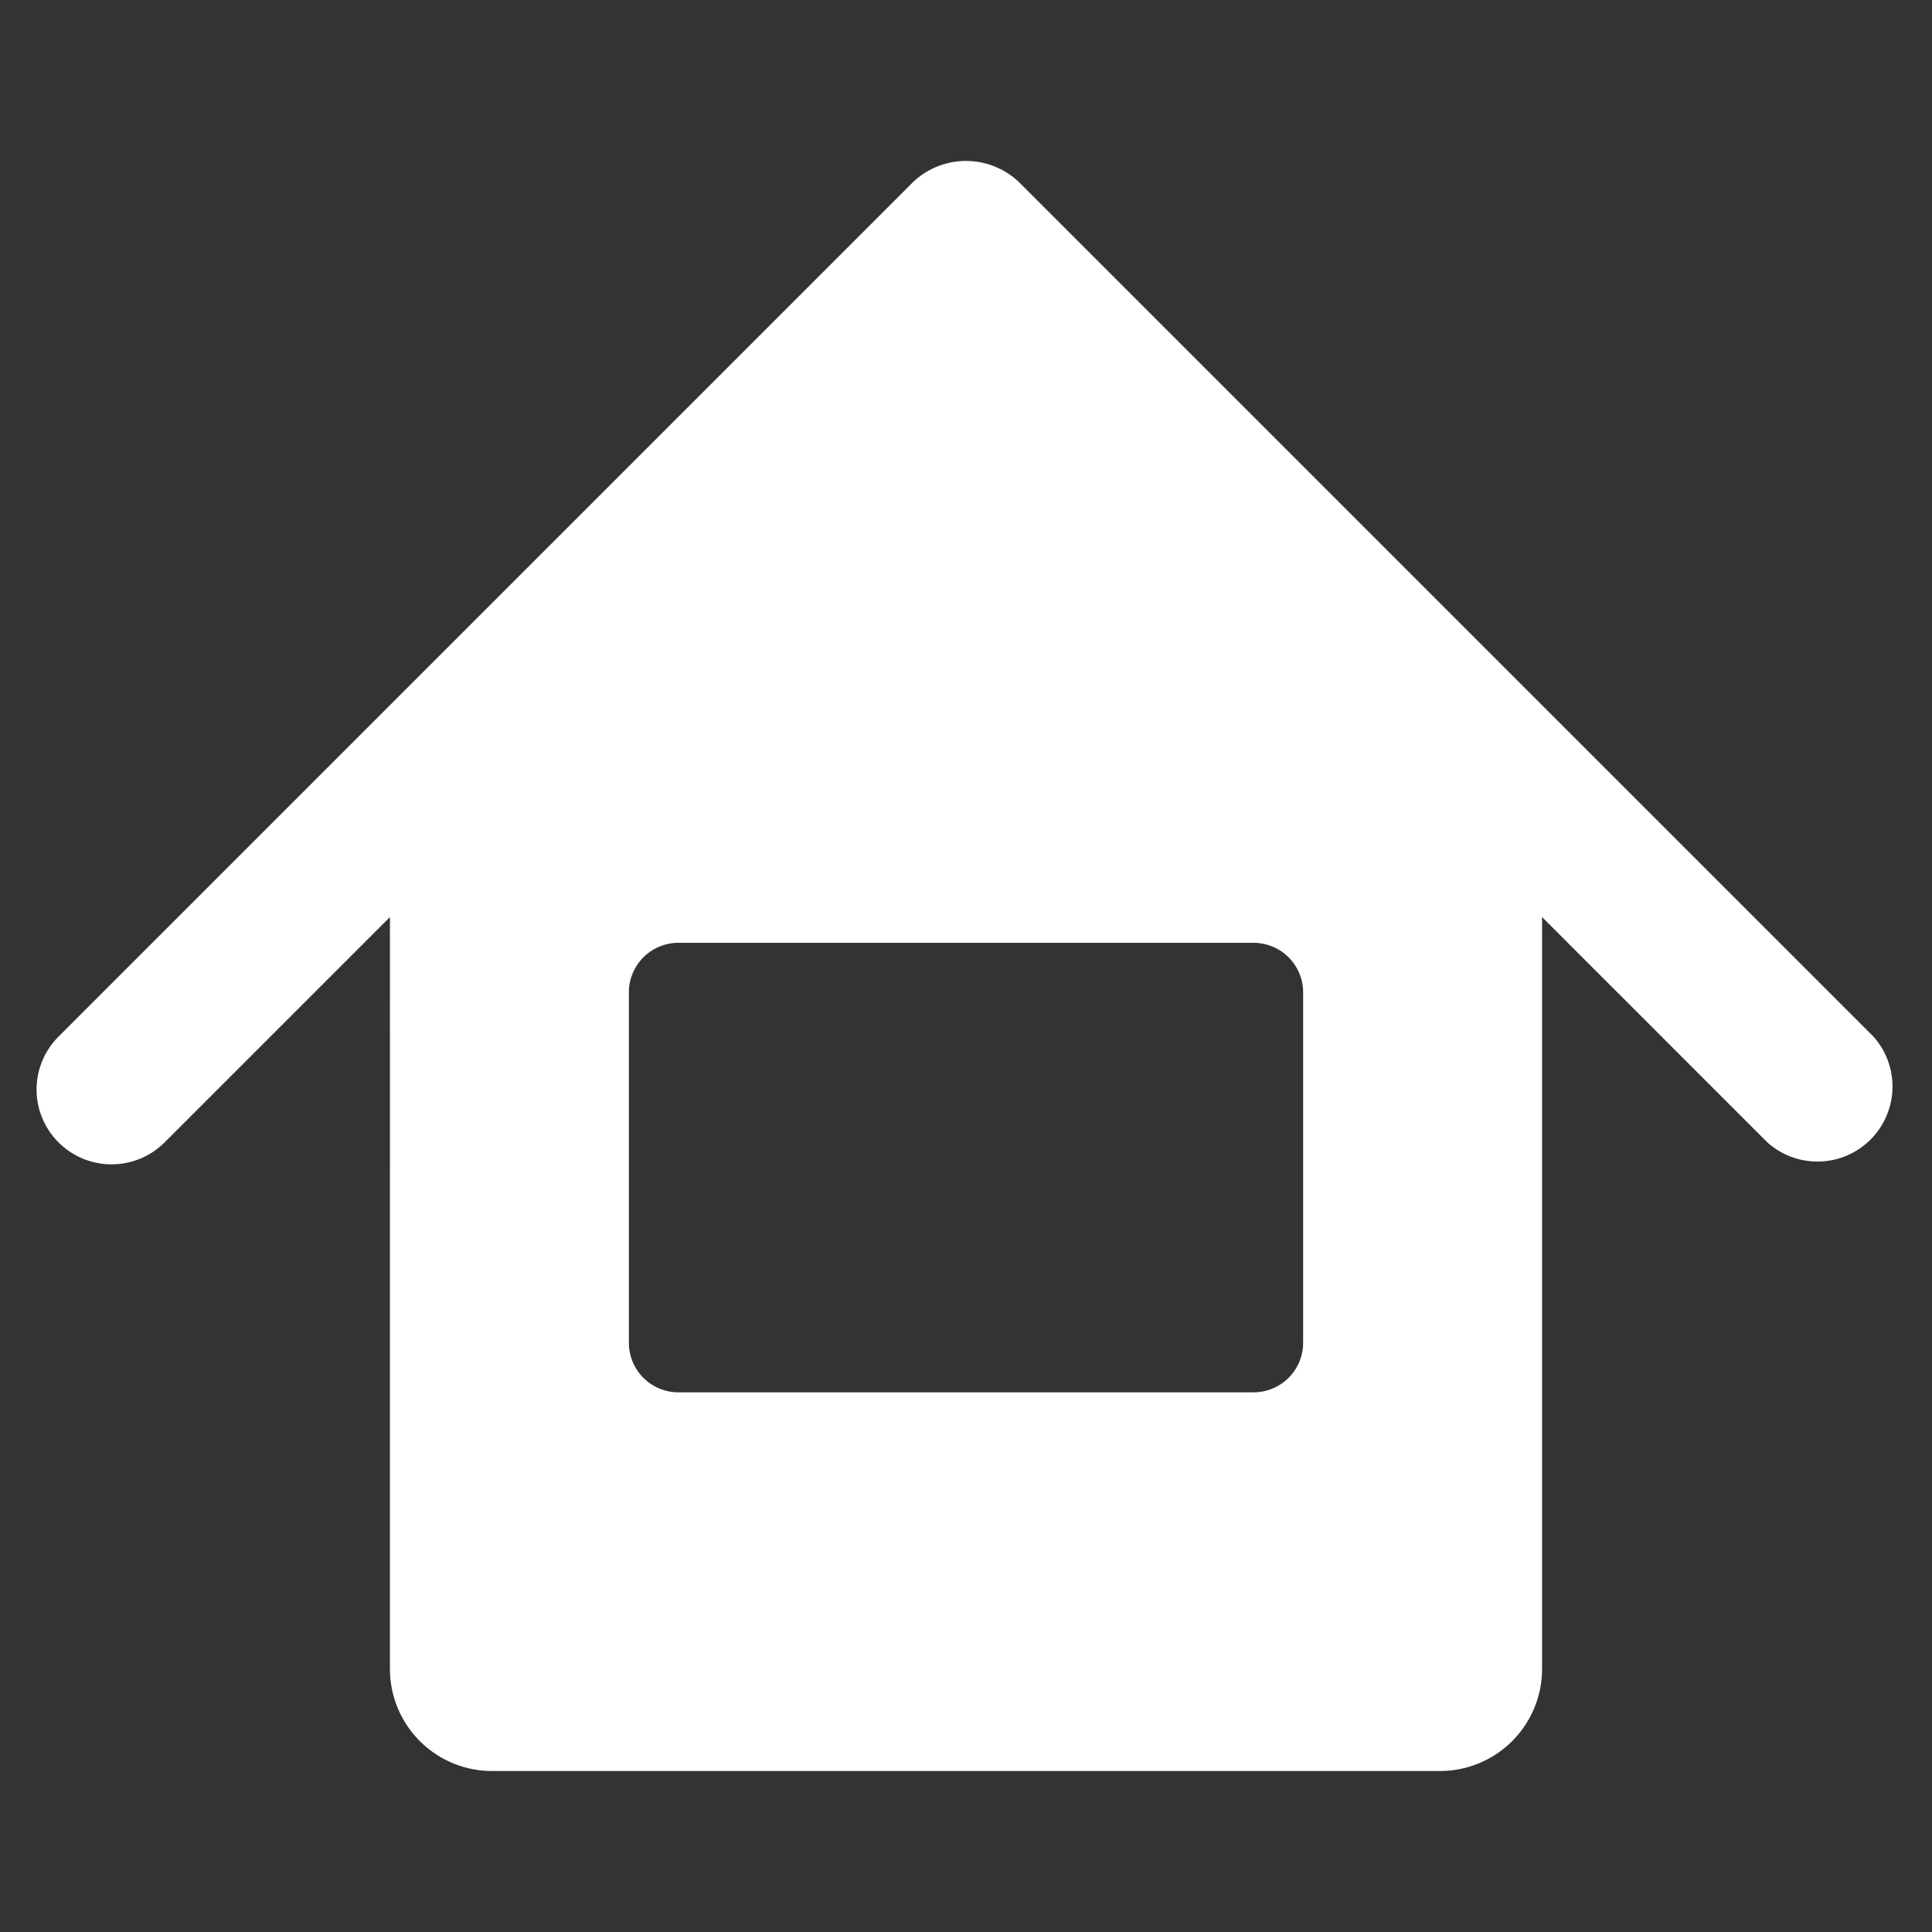 <svg xmlns="http://www.w3.org/2000/svg" viewBox="0 0 60 60"><rect x="0" y="0" width="60" height="60" fill="#333333" stroke="none"/><defs><style>.a{fill:#fff;}</style></defs><path class="a" d="M58.18,32.19,31.64,5.65a2.39,2.39,0,0,0-3.28,0L1.82,32.19a2.32,2.32,0,0,0,0,3.29,2.33,2.33,0,0,0,3.29,0l7-7V51.83A3.17,3.17,0,0,0,15.28,55H44.72a3.17,3.17,0,0,0,3.17-3.17V28.48l7,7a2.33,2.33,0,0,0,3.29-3.29Zm-17.71,9.5a1.54,1.54,0,0,1-1.55,1.55H21.08a1.54,1.54,0,0,1-1.55-1.55V30.83a1.54,1.54,0,0,1,1.55-1.55H38.92a1.54,1.54,0,0,1,1.55,1.55Z"/></svg>